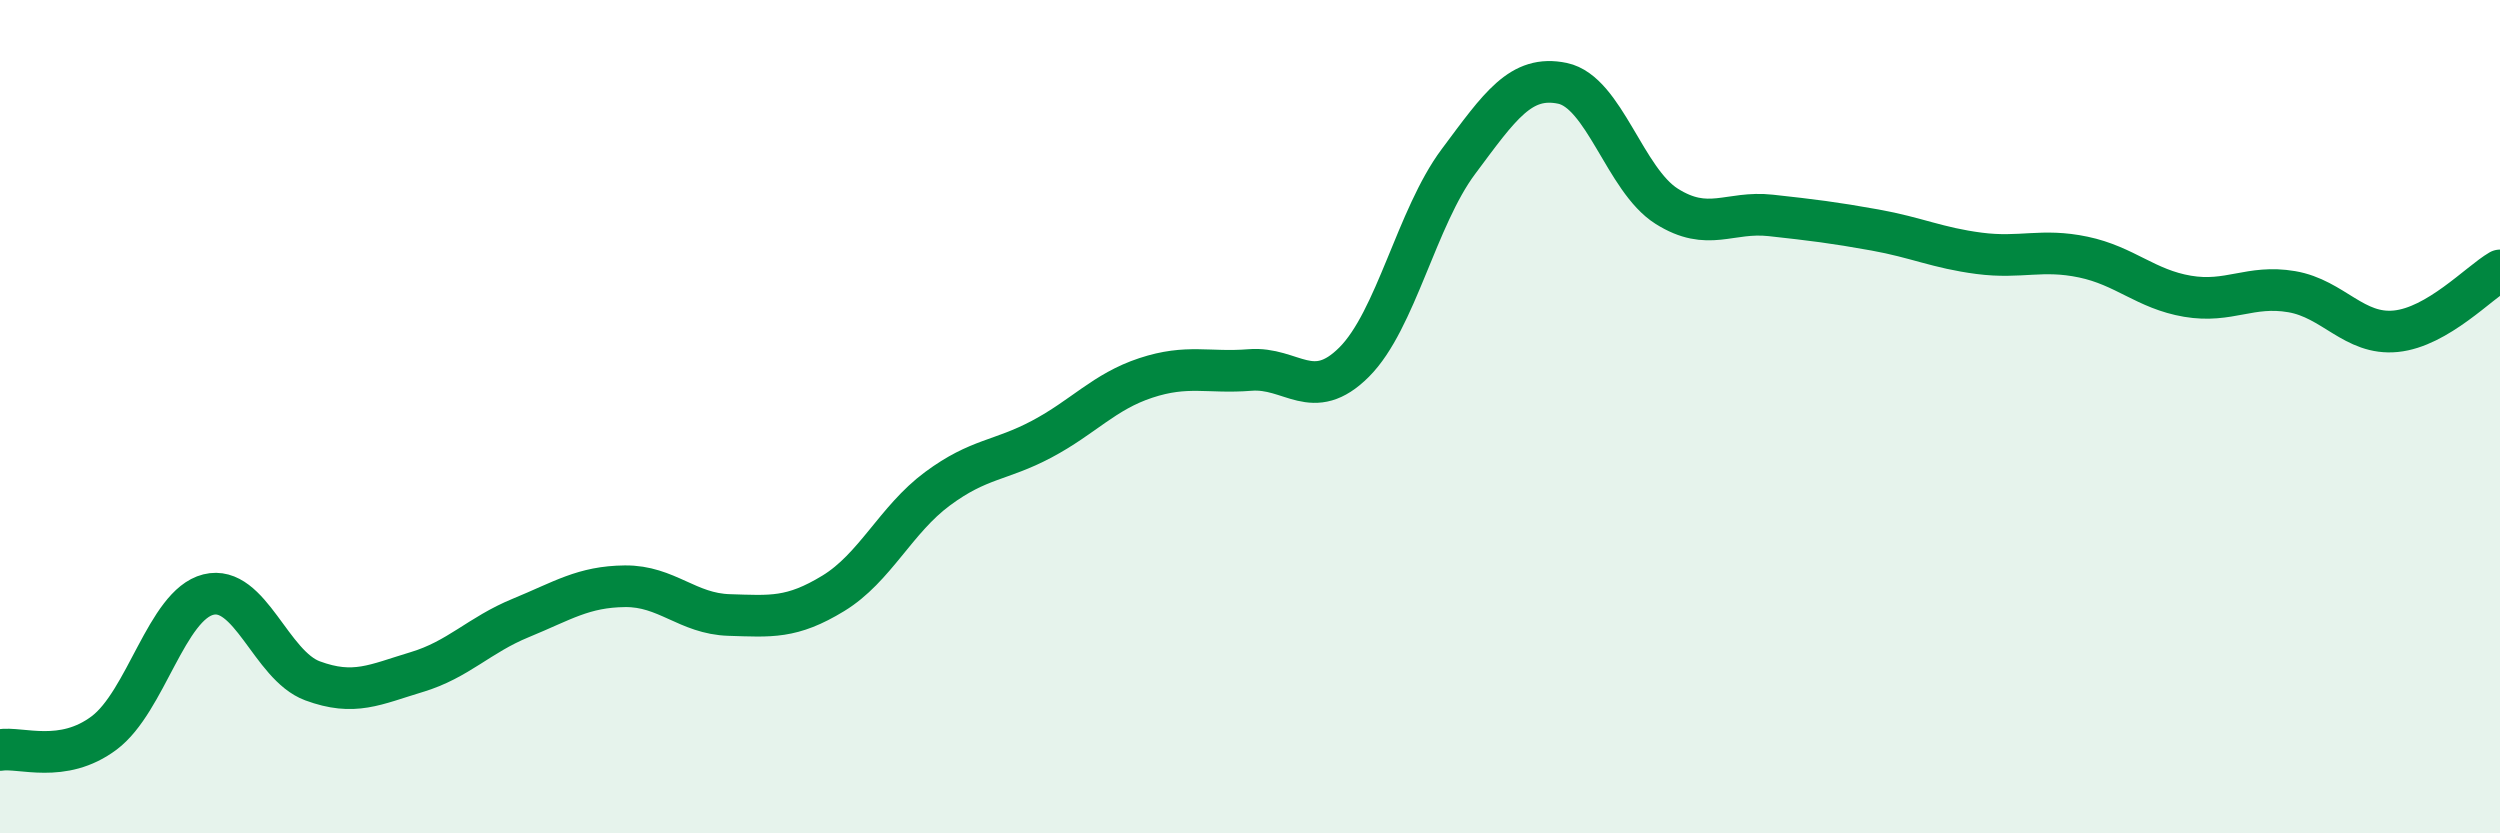 
    <svg width="60" height="20" viewBox="0 0 60 20" xmlns="http://www.w3.org/2000/svg">
      <path
        d="M 0,18 C 0.5,17.92 1.5,18.34 2.5,17.59 C 3.5,16.84 4,14.52 5,14.27 C 6,14.02 6.5,15.97 7.5,16.34 C 8.5,16.71 9,16.43 10,16.13 C 11,15.83 11.5,15.24 12.5,14.83 C 13.5,14.42 14,14.08 15,14.07 C 16,14.06 16.5,14.73 17.5,14.76 C 18.5,14.79 19,14.85 20,14.24 C 21,13.63 21.5,12.47 22.5,11.73 C 23.5,10.99 24,11.07 25,10.54 C 26,10.01 26.5,9.4 27.5,9.07 C 28.5,8.74 29,8.96 30,8.88 C 31,8.8 31.5,9.69 32.5,8.69 C 33.5,7.69 34,5.22 35,3.88 C 36,2.54 36.5,1.79 37.5,2 C 38.5,2.21 39,4.32 40,4.95 C 41,5.58 41.5,5.06 42.5,5.17 C 43.5,5.28 44,5.34 45,5.52 C 46,5.7 46.5,5.95 47.5,6.08 C 48.5,6.21 49,5.96 50,6.17 C 51,6.38 51.5,6.94 52.5,7.11 C 53.5,7.28 54,6.83 55,7 C 56,7.17 56.5,8.05 57.5,7.95 C 58.5,7.85 59.5,6.78 60,6.49L60 20L0 20Z"
        fill="#008740"
        opacity="0.1"
        stroke-linecap="round"
        stroke-linejoin="round"
      />
      <path
        d="M 0,18 C 0.5,17.92 1.5,18.34 2.5,17.59 C 3.5,16.84 4,14.52 5,14.27 C 6,14.02 6.5,15.97 7.5,16.34 C 8.5,16.71 9,16.43 10,16.13 C 11,15.83 11.5,15.24 12.5,14.83 C 13.5,14.42 14,14.08 15,14.07 C 16,14.06 16.5,14.73 17.5,14.76 C 18.5,14.79 19,14.85 20,14.24 C 21,13.63 21.5,12.47 22.5,11.73 C 23.5,10.99 24,11.07 25,10.54 C 26,10.01 26.5,9.4 27.5,9.07 C 28.5,8.74 29,8.96 30,8.88 C 31,8.8 31.5,9.69 32.5,8.69 C 33.5,7.69 34,5.22 35,3.88 C 36,2.54 36.5,1.79 37.5,2 C 38.5,2.21 39,4.32 40,4.95 C 41,5.58 41.5,5.06 42.5,5.17 C 43.5,5.28 44,5.34 45,5.52 C 46,5.7 46.5,5.95 47.5,6.08 C 48.5,6.21 49,5.96 50,6.17 C 51,6.38 51.5,6.94 52.5,7.11 C 53.5,7.28 54,6.83 55,7 C 56,7.17 56.5,8.05 57.5,7.95 C 58.5,7.85 59.5,6.78 60,6.49"
        stroke="#008740"
        stroke-width="1"
        fill="none"
        stroke-linecap="round"
        stroke-linejoin="round"
      />
    </svg>
  